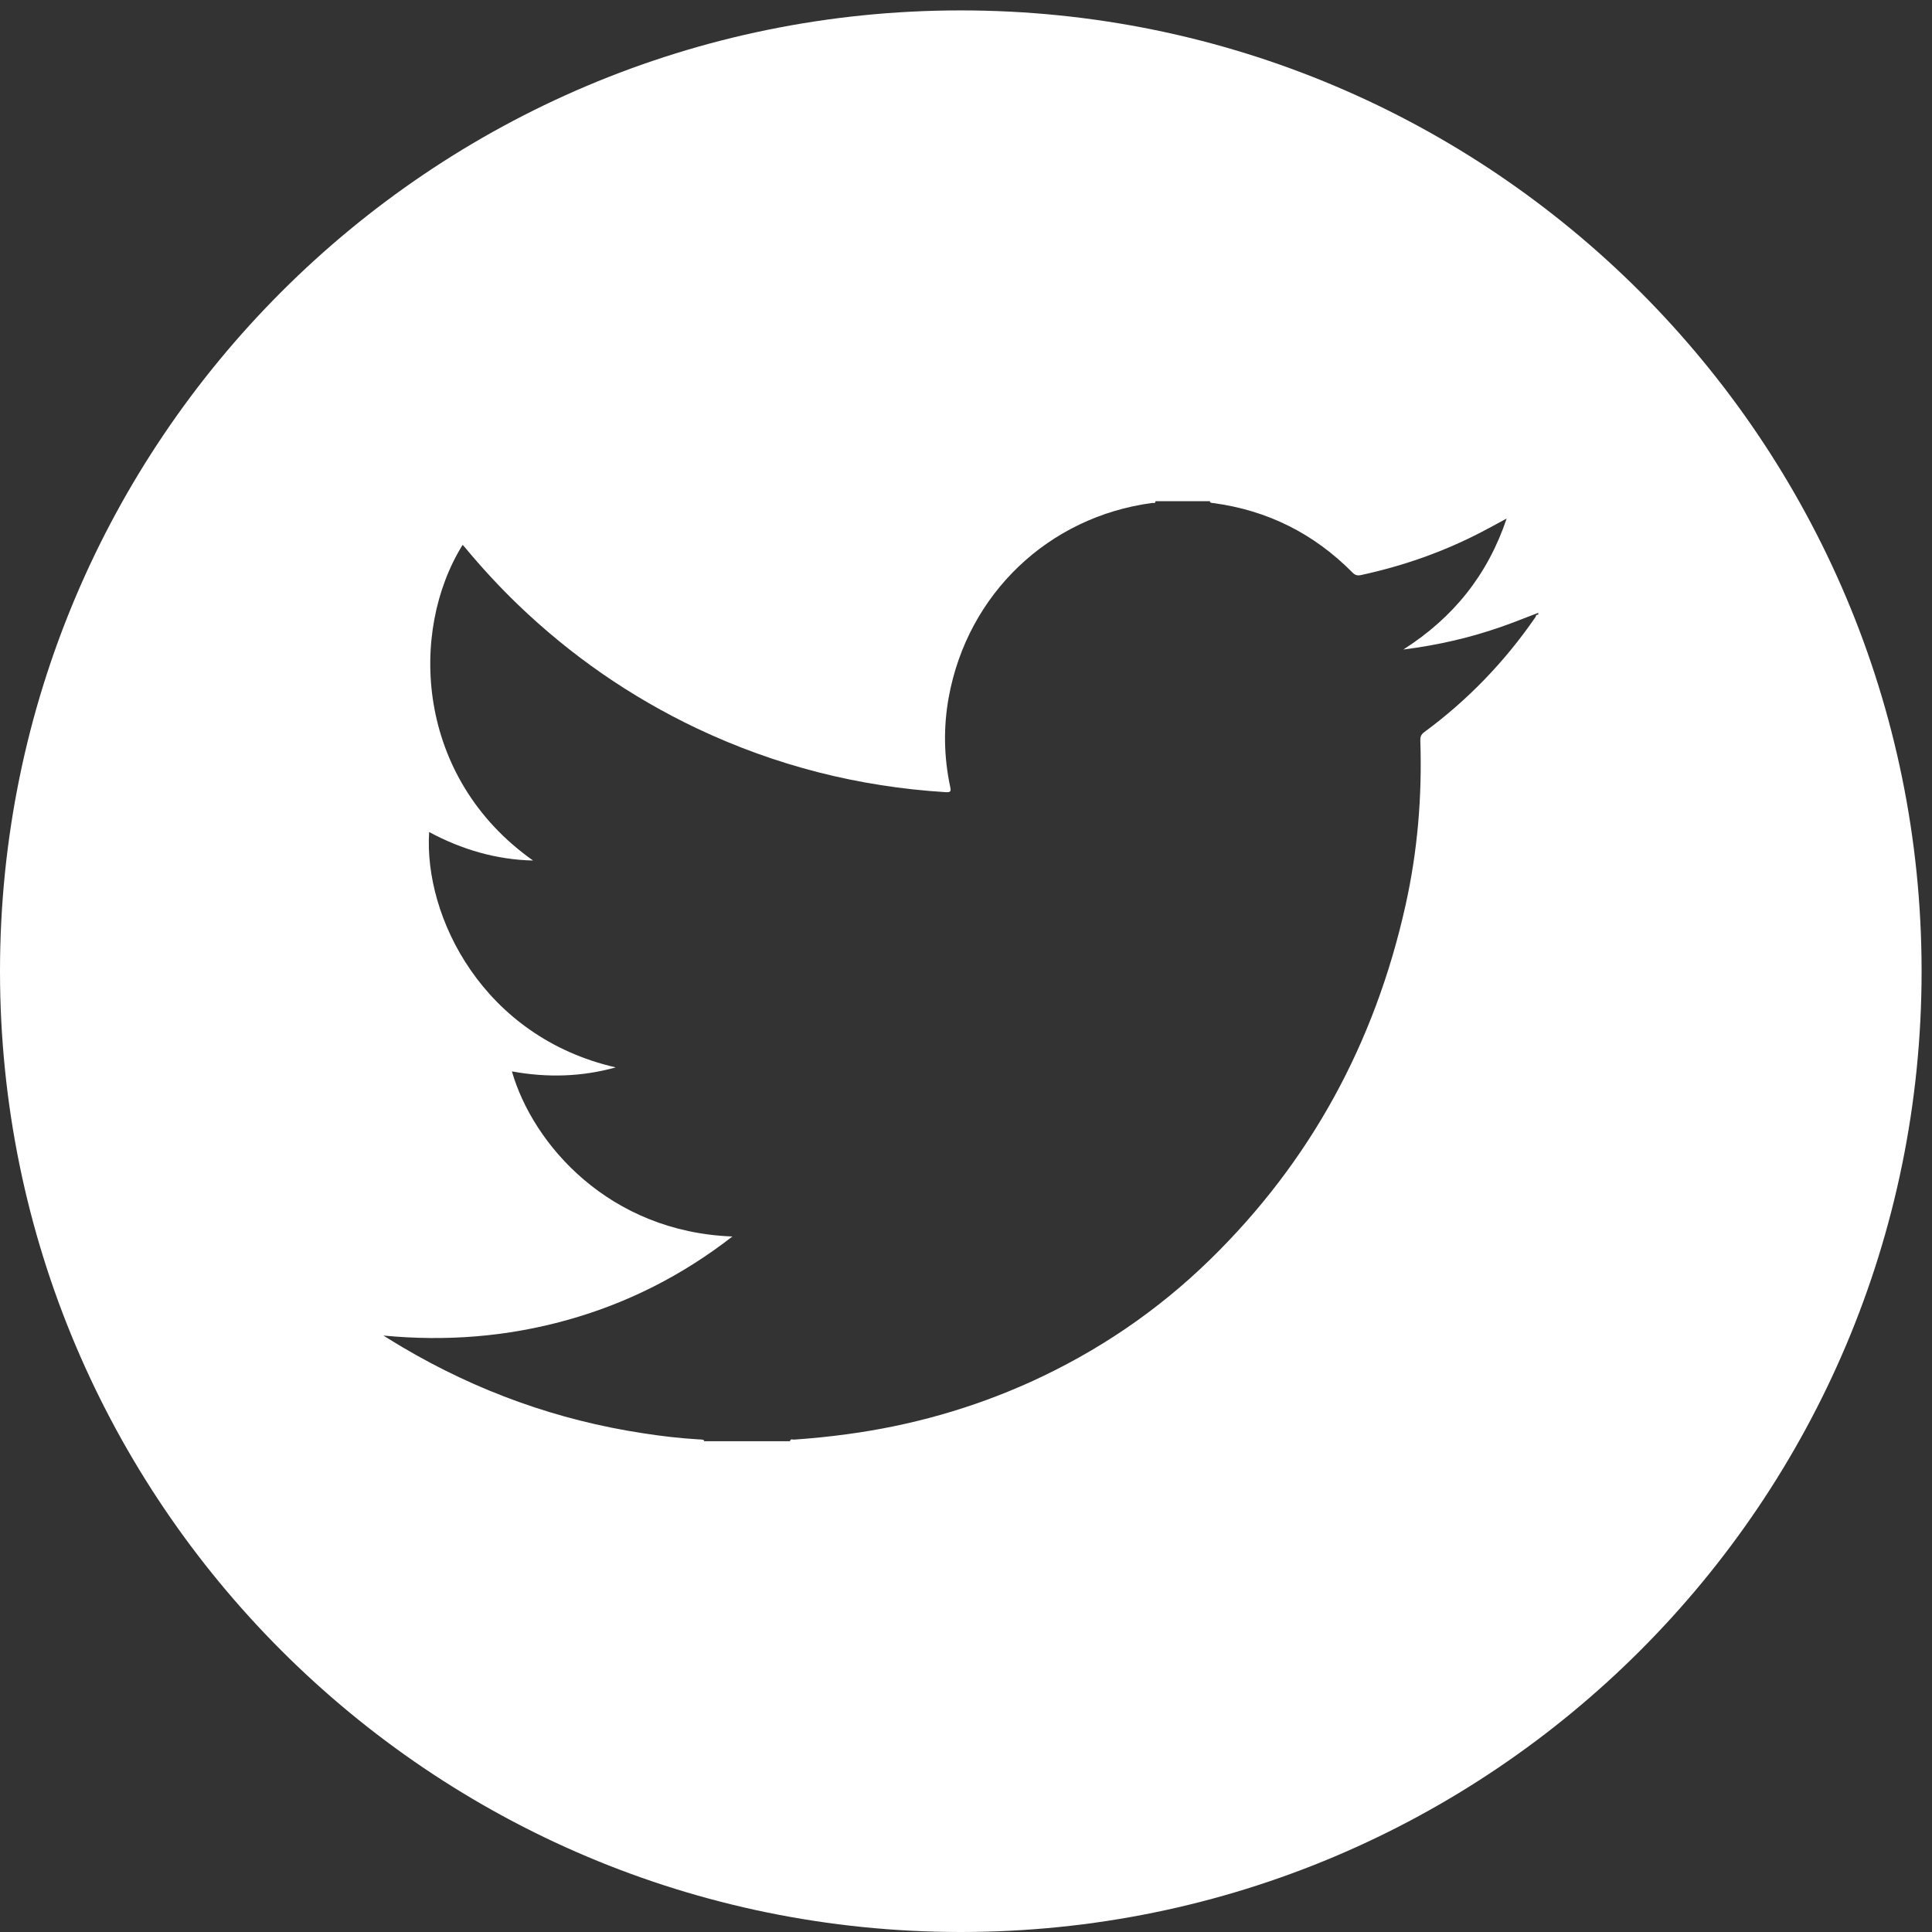 <?xml version="1.0" encoding="UTF-8" standalone="no"?><!DOCTYPE svg PUBLIC "-//W3C//DTD SVG 1.1//EN" "http://www.w3.org/Graphics/SVG/1.1/DTD/svg11.dtd"><svg width="100%" height="100%" viewBox="0 0 57 57" version="1.1" xmlns="http://www.w3.org/2000/svg" xmlns:xlink="http://www.w3.org/1999/xlink" xml:space="preserve" xmlns:serif="http://www.serif.com/" style="fill-rule:evenodd;clip-rule:evenodd;stroke-linejoin:round;stroke-miterlimit:2;"><rect x="0" y="0" width="57" height="57" fill="#333333" stroke="none"/><g><path d="M56.693,28.654c0,15.655 -12.691,28.346 -28.347,28.346c-15.655,0 -28.346,-12.691 -28.346,-28.346c0,-15.656 12.691,-28.347 28.346,-28.347c15.656,0 28.347,12.691 28.347,28.347Zm-33.385,13.867c0.012,-0.085 0.08,-0.044 0.118,-0.048c0.522,-0.036 1.042,-0.088 1.563,-0.159c1.877,-0.252 3.684,-0.76 5.41,-1.54c1.973,-0.895 3.74,-2.091 5.29,-3.601c2.975,-2.901 4.871,-6.402 5.775,-10.448c0.359,-1.605 0.495,-3.23 0.44,-4.871c-0.005,-0.11 0.019,-0.18 0.112,-0.251c1.286,-0.946 2.378,-2.08 3.283,-3.393c0.017,-0.027 0.016,-0.097 0.083,-0.068l0,-0.061c-0.357,0.136 -0.712,0.279 -1.073,0.406c-0.93,0.326 -1.882,0.547 -2.906,0.676c1.477,-0.942 2.488,-2.201 3.048,-3.865c-0.273,0.146 -0.506,0.277 -0.745,0.4c-1.129,0.587 -2.318,1.002 -3.561,1.27c-0.105,0.021 -0.172,-0.003 -0.247,-0.081c-1.134,-1.144 -2.497,-1.828 -4.095,-2.044c-0.036,-0.004 -0.079,-0.001 -0.11,-0.035c-0.002,0 0.003,-0.009 0.007,-0.01c0.001,-0.003 0.004,-0.007 0.007,-0.011l-1.617,0c0,0.078 -0.065,0.048 -0.101,0.052c-3.057,0.41 -5.441,2.682 -5.998,5.73c-0.161,0.883 -0.144,1.769 0.043,2.647c0.025,0.124 0.022,0.165 -0.134,0.155c-2.565,-0.158 -5.014,-0.78 -7.337,-1.88c-1.963,-0.933 -3.723,-2.153 -5.291,-3.661c-0.55,-0.53 -1.067,-1.092 -1.555,-1.68c-0.02,-0.027 -0.045,-0.049 -0.068,-0.075c-1.589,2.554 -1.386,6.867 2.078,9.313c-1.087,-0.025 -2.103,-0.323 -3.066,-0.841c-0.16,2.508 1.595,6.049 5.505,6.944c-1.007,0.281 -2.028,0.308 -3.063,0.118c0.621,2.157 2.868,4.735 6.506,4.871c-1.481,1.15 -3.098,1.969 -4.876,2.465c-1.777,0.496 -3.581,0.634 -5.422,0.458c0.185,0.113 0.368,0.228 0.555,0.339c2.208,1.305 4.578,2.16 7.117,2.545c0.537,0.084 1.077,0.146 1.62,0.179c0.058,0.004 0.12,-0.003 0.174,0.029l-0.004,0.013c-0.005,0.004 -0.007,0.009 -0.01,0.013l2.545,0Z" style="fill:#fff;"/></g></svg>